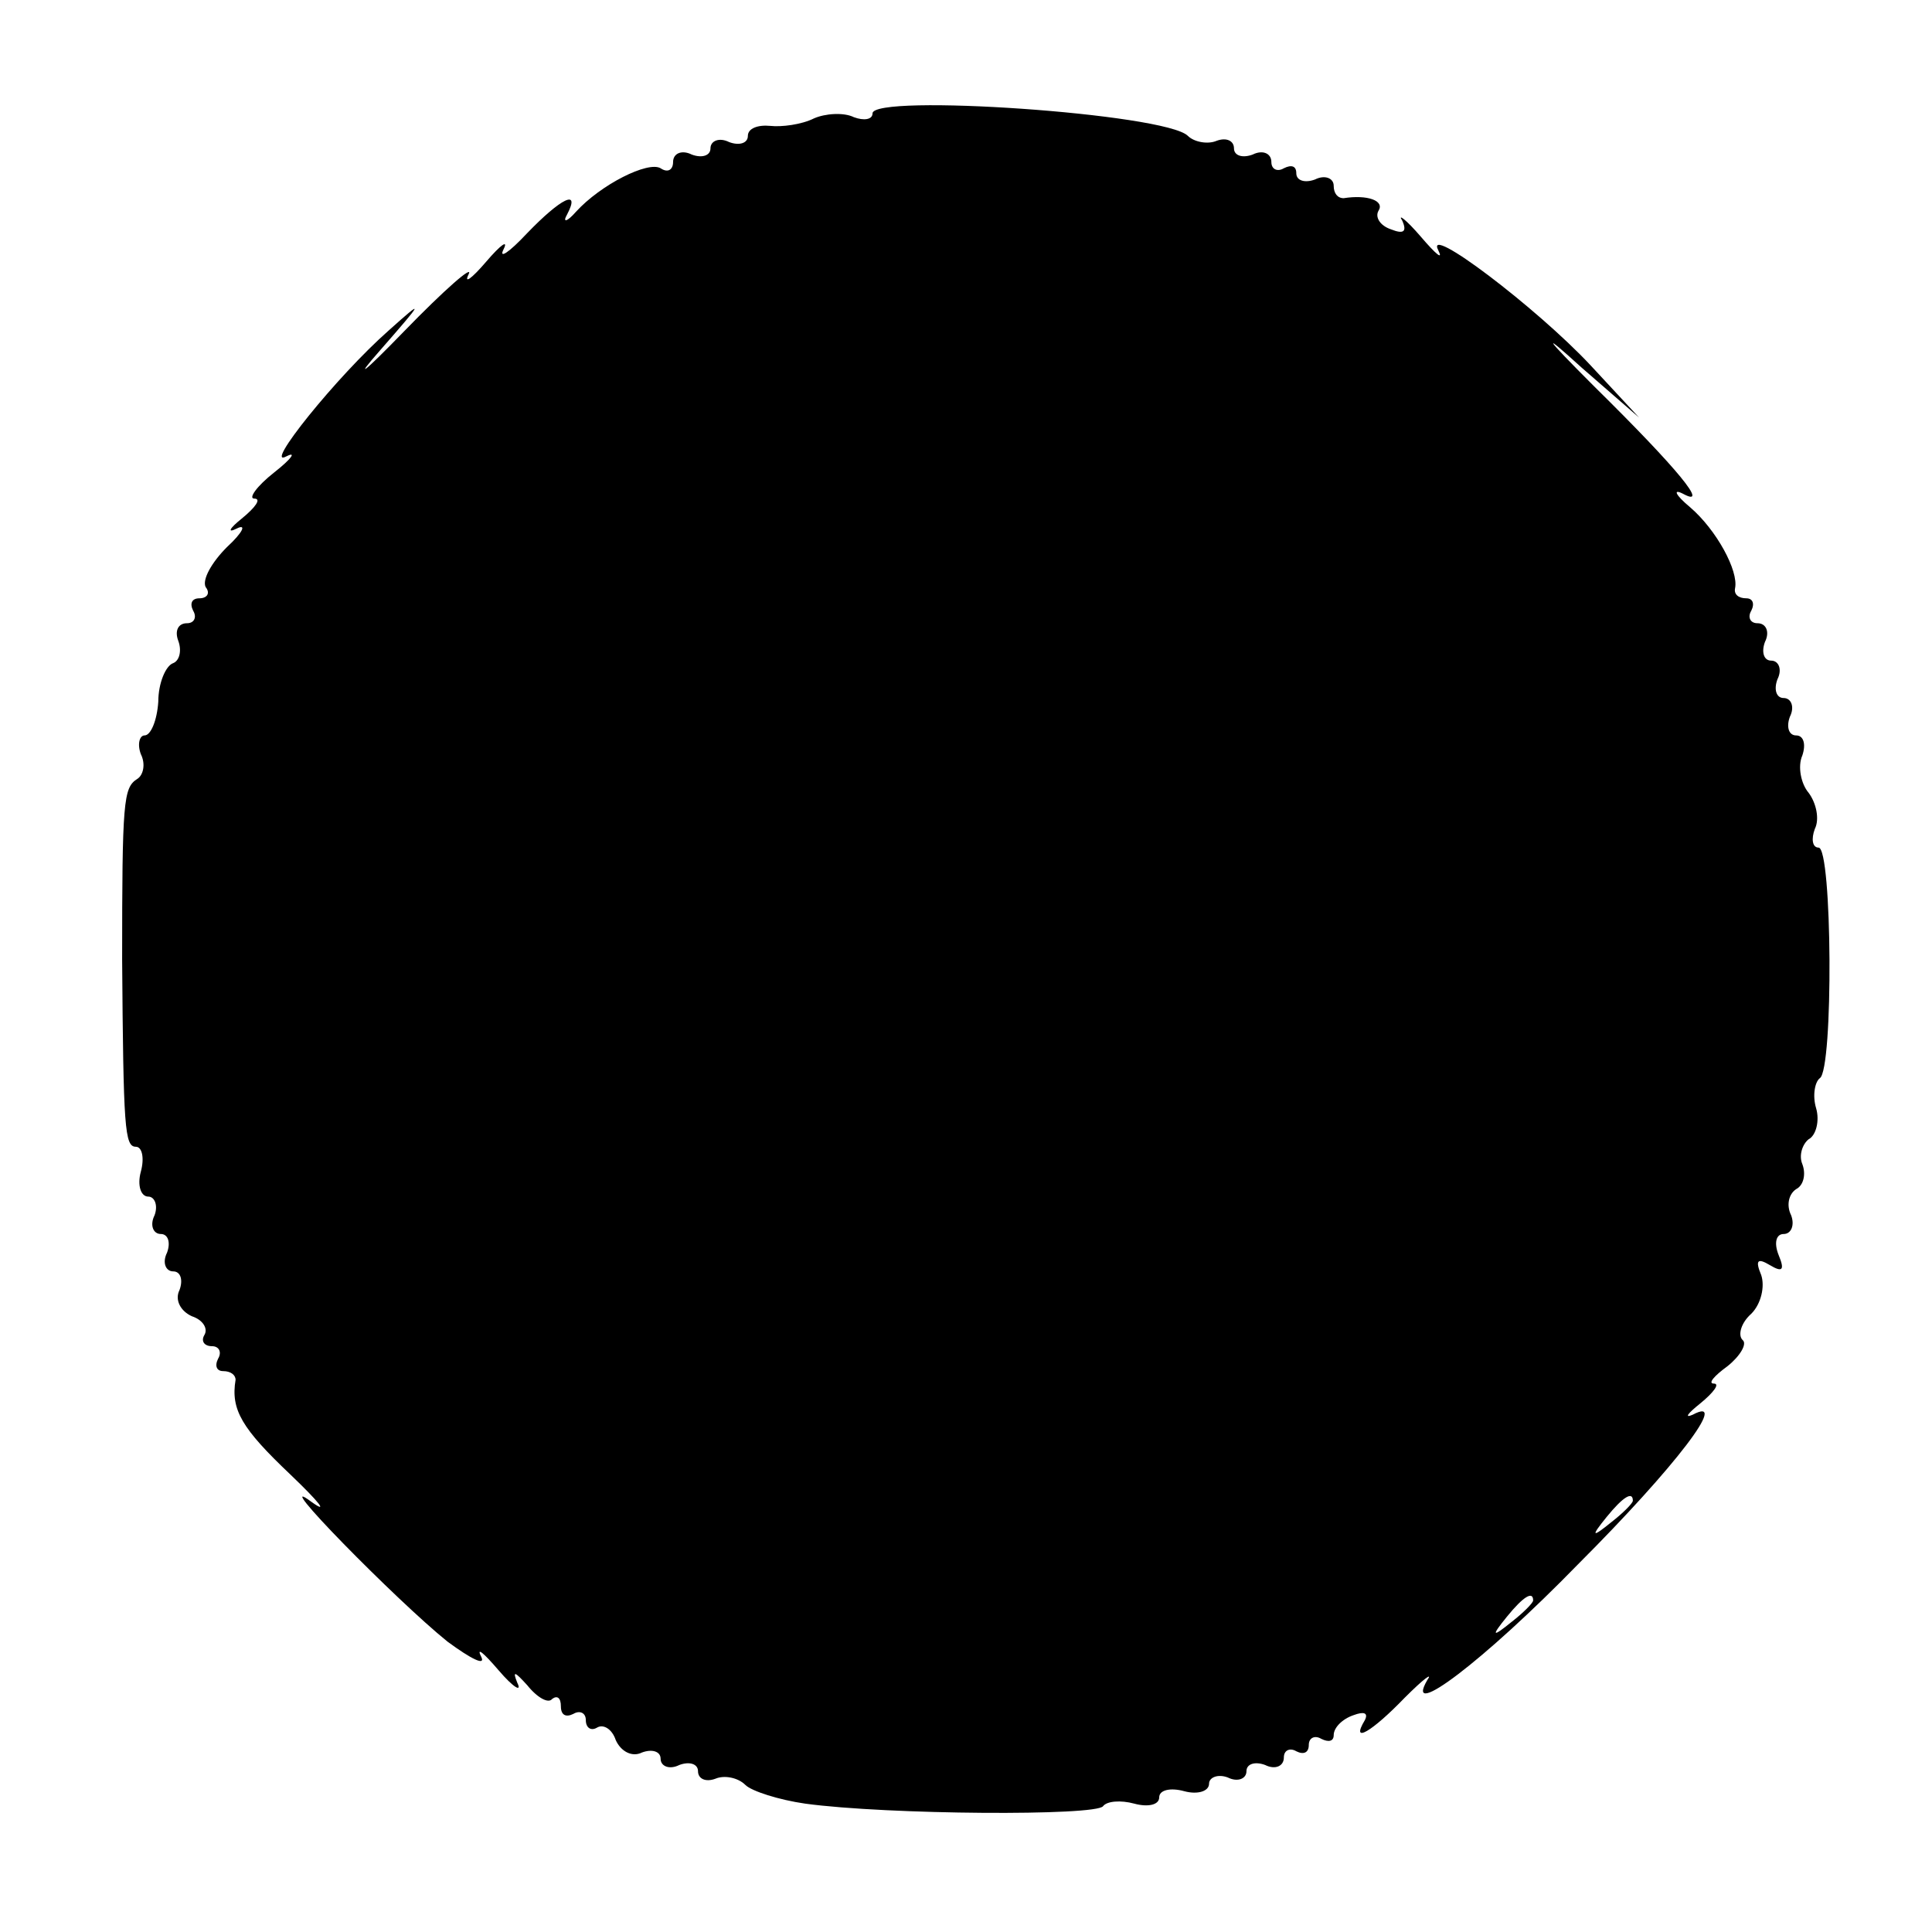 <?xml version="1.0" standalone="no"?>
<!DOCTYPE svg PUBLIC "-//W3C//DTD SVG 20010904//EN"
 "http://www.w3.org/TR/2001/REC-SVG-20010904/DTD/svg10.dtd">
<svg version="1.0" xmlns="http://www.w3.org/2000/svg"
 width="155pt" height="155pt" viewBox="0 0 155 155"
 preserveAspectRatio="xMidYMid meet">
<g transform="translate(0,155) scale(0.1,-0.1)"
fill="#000000" stroke="none">
<path d="M700 1459 c0 -5 -7 -6 -15 -3 -8 4 -23 3 -32 -1 -10 -5 -26 -7 -35
-6 -10 1 -18 -2 -18 -8 0 -6 -7 -8 -15 -5 -8 4 -15 1 -15 -5 0 -6 -7 -8 -15
-5 -8 4 -15 1 -15 -6 0 -6 -4 -9 -10 -5 -10 6 -48 -13 -68 -35 -7 -8 -11 -9
-7 -2 11 21 -5 13 -32 -15 -15 -16 -23 -21 -19 -13 4 8 -2 4 -14 -10 -12 -14
-18 -18 -14 -10 4 8 -19 -12 -52 -46 -32 -33 -41 -40 -19 -15 35 40 36 42 7
16 -42 -37 -102 -112 -82 -101 8 4 4 -2 -10 -13 -14 -11 -21 -21 -16 -21 6 0
1 -7 -10 -16 -10 -8 -12 -12 -4 -8 8 4 5 -3 -8 -15 -12 -12 -20 -26 -17 -32 4
-5 1 -9 -5 -9 -6 0 -8 -4 -5 -10 3 -5 1 -10 -5 -10 -7 0 -10 -6 -7 -14 3 -8 1
-16 -4 -18 -6 -2 -12 -16 -12 -31 -1 -15 -6 -27 -11 -27 -4 0 -6 -7 -3 -15 4
-8 2 -17 -3 -20 -11 -7 -12 -18 -12 -145 1 -135 2 -150 11 -150 5 0 7 -9 4
-20 -3 -11 0 -20 6 -20 5 0 8 -7 5 -15 -4 -8 -1 -15 5 -15 6 0 8 -7 5 -15 -4
-8 -1 -15 5 -15 6 0 8 -7 5 -15 -4 -8 1 -17 10 -21 9 -3 13 -10 10 -15 -3 -5
0 -9 6 -9 6 0 8 -5 5 -10 -3 -6 -1 -10 4 -10 6 0 10 -3 10 -7 -4 -24 5 -39 44
-76 23 -22 31 -32 17 -22 -36 27 68 -79 109 -112 19 -14 31 -20 27 -12 -4 8 2
3 14 -11 12 -14 19 -18 15 -10 -4 10 -2 9 8 -2 8 -10 17 -15 20 -11 4 3 7 1 7
-6 0 -7 4 -9 10 -6 5 3 10 1 10 -5 0 -6 4 -9 9 -6 5 3 12 -1 15 -10 4 -9 13
-14 21 -10 8 3 15 1 15 -5 0 -6 7 -9 15 -5 8 3 15 1 15 -5 0 -6 6 -9 14 -6 7
3 18 1 24 -5 5 -5 27 -12 48 -15 66 -9 234 -10 239 -2 3 4 14 5 25 2 11 -3 20
-1 20 5 0 6 9 8 20 5 11 -3 20 0 20 6 0 5 7 8 15 5 8 -4 15 -1 15 5 0 6 7 8
15 5 8 -4 15 -1 15 6 0 6 5 8 10 5 6 -3 10 -1 10 5 0 6 5 8 10 5 6 -3 10 -2
10 3 0 6 7 13 16 16 8 3 12 2 9 -4 -12 -20 6 -9 32 18 15 15 23 21 18 14 -19
-33 45 15 121 93 79 79 122 136 92 120 -7 -3 -4 1 6 9 11 9 16 16 11 16 -5 0
0 6 11 14 10 8 16 18 12 21 -4 4 -1 14 7 21 8 8 11 22 8 31 -5 12 -3 14 7 8
10 -6 12 -4 7 8 -4 10 -2 17 4 17 6 0 9 7 6 15 -4 8 -2 17 4 21 6 3 8 12 5 20
-3 7 0 16 5 20 6 3 9 15 6 25 -3 10 -1 21 3 24 11 7 10 185 -1 185 -5 0 -6 7
-3 15 4 8 1 21 -5 29 -6 7 -9 21 -5 30 3 9 1 16 -5 16 -6 0 -8 7 -5 15 4 8 1
15 -5 15 -6 0 -8 7 -5 15 4 8 1 15 -5 15 -6 0 -8 7 -5 15 4 8 1 15 -6 15 -6 0
-8 5 -5 10 3 6 1 10 -4 10 -6 0 -10 3 -9 8 3 14 -15 47 -36 65 -12 10 -14 15
-6 11 22 -12 -3 19 -71 86 -41 41 -43 45 -10 15 l46 -40 -39 42 c-43 46 -134
115 -122 92 4 -8 -2 -3 -14 11 -12 14 -19 19 -15 13 4 -9 1 -11 -9 -7 -9 3
-13 10 -10 15 5 8 -9 13 -28 10 -5 0 -8 4 -8 10 0 6 -7 9 -15 5 -8 -3 -15 -1
-15 5 0 6 -4 7 -10 4 -5 -3 -10 -1 -10 5 0 7 -7 10 -15 6 -8 -3 -15 -1 -15 5
0 6 -6 9 -14 6 -7 -3 -18 -1 -23 4 -18 18 -253 34 -253 18z m610 -1113 c0 -2
-8 -10 -17 -17 -16 -13 -17 -12 -4 4 13 16 21 21 21 13z m-80 -80 c0 -2 -8
-10 -17 -17 -16 -13 -17 -12 -4 4 13 16 21 21 21 13z"/>
</g>
</svg>
